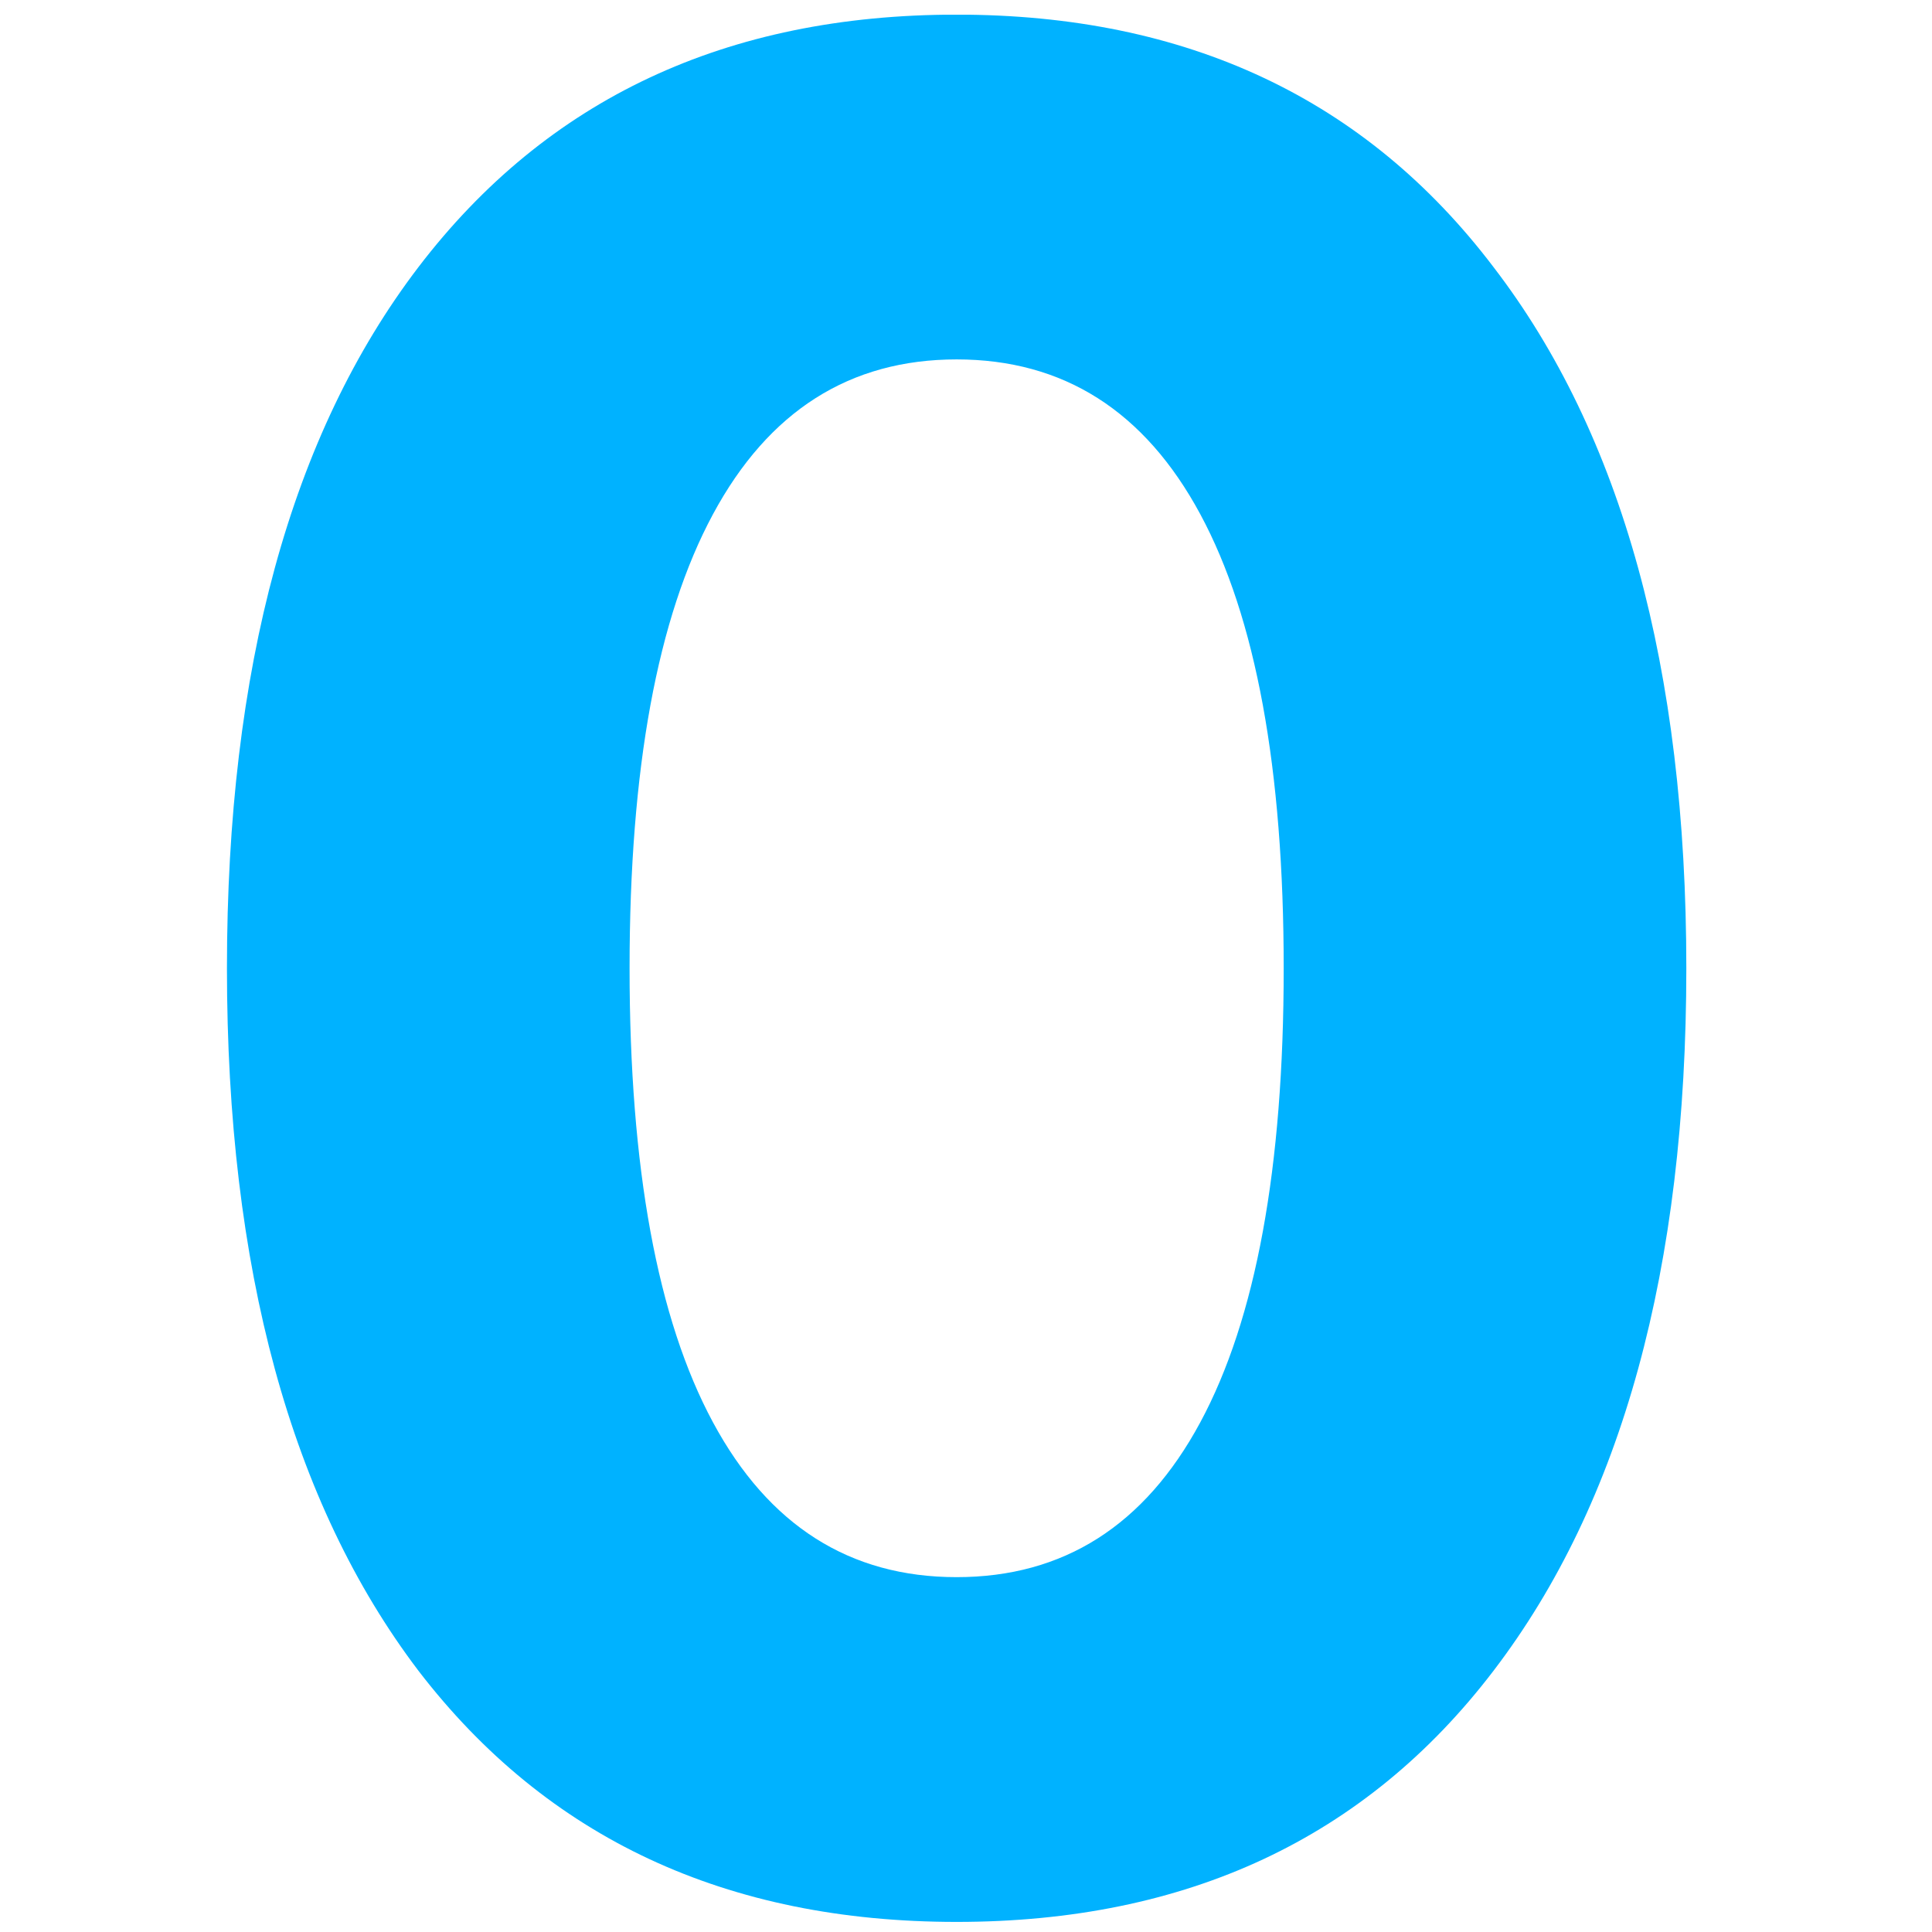 <svg xmlns="http://www.w3.org/2000/svg" xmlns:xlink="http://www.w3.org/1999/xlink" width="1080" zoomAndPan="magnify" viewBox="0 0 810 810" height="1080" preserveAspectRatio="xMidYMid meet" version="1.2"><defs><clipPath id="b230ad552a"><path d="M 95.039 6.172 L 707 6.172 L 707 806 L 95.039 806 Z M 95.039 6.172 "/></clipPath><clipPath id="b69767ad81"><path d="M 401.074 805.77 C 304.562 805.77 229.355 770.68 175.453 700.496 C 121.914 629.953 95.148 531.77 95.148 405.953 C 95.148 280.137 121.914 182.137 175.453 111.957 C 229.355 41.41 304.562 6.137 401.074 6.137 C 497.586 6.137 572.613 41.41 626.148 111.957 C 680.051 182.137 707 280.137 707 405.953 C 707 531.77 680.051 629.953 626.148 700.496 C 572.613 770.68 497.586 805.77 401.074 805.77 Z M 401.074 661.227 C 445.871 661.227 479.922 639.59 503.23 596.316 C 526.543 553.043 538.195 489.59 538.195 405.953 C 538.195 322.316 526.543 258.863 503.23 215.59 C 479.922 172.32 445.871 150.684 401.074 150.684 C 356.277 150.684 322.227 172.32 298.918 215.59 C 275.609 258.863 263.953 322.316 263.953 405.953 C 263.953 489.59 275.609 553.043 298.918 596.316 C 322.227 639.59 356.277 661.227 401.074 661.227 Z M 401.074 661.227 "/></clipPath></defs><g id="e6e8b54678"><g clip-rule="nonzero" clip-path="url(#b230ad552a)"><g clip-rule="nonzero" clip-path="url(#b69767ad81)"><path style=" stroke:none;fill-rule:nonzero;fill:#00b2ff;fill-opacity:1;" d="M 95.148 6.172 L 95.148 805.77 L 707 805.77 L 707 6.172 Z M 95.148 6.172 "/></g></g></g></svg>